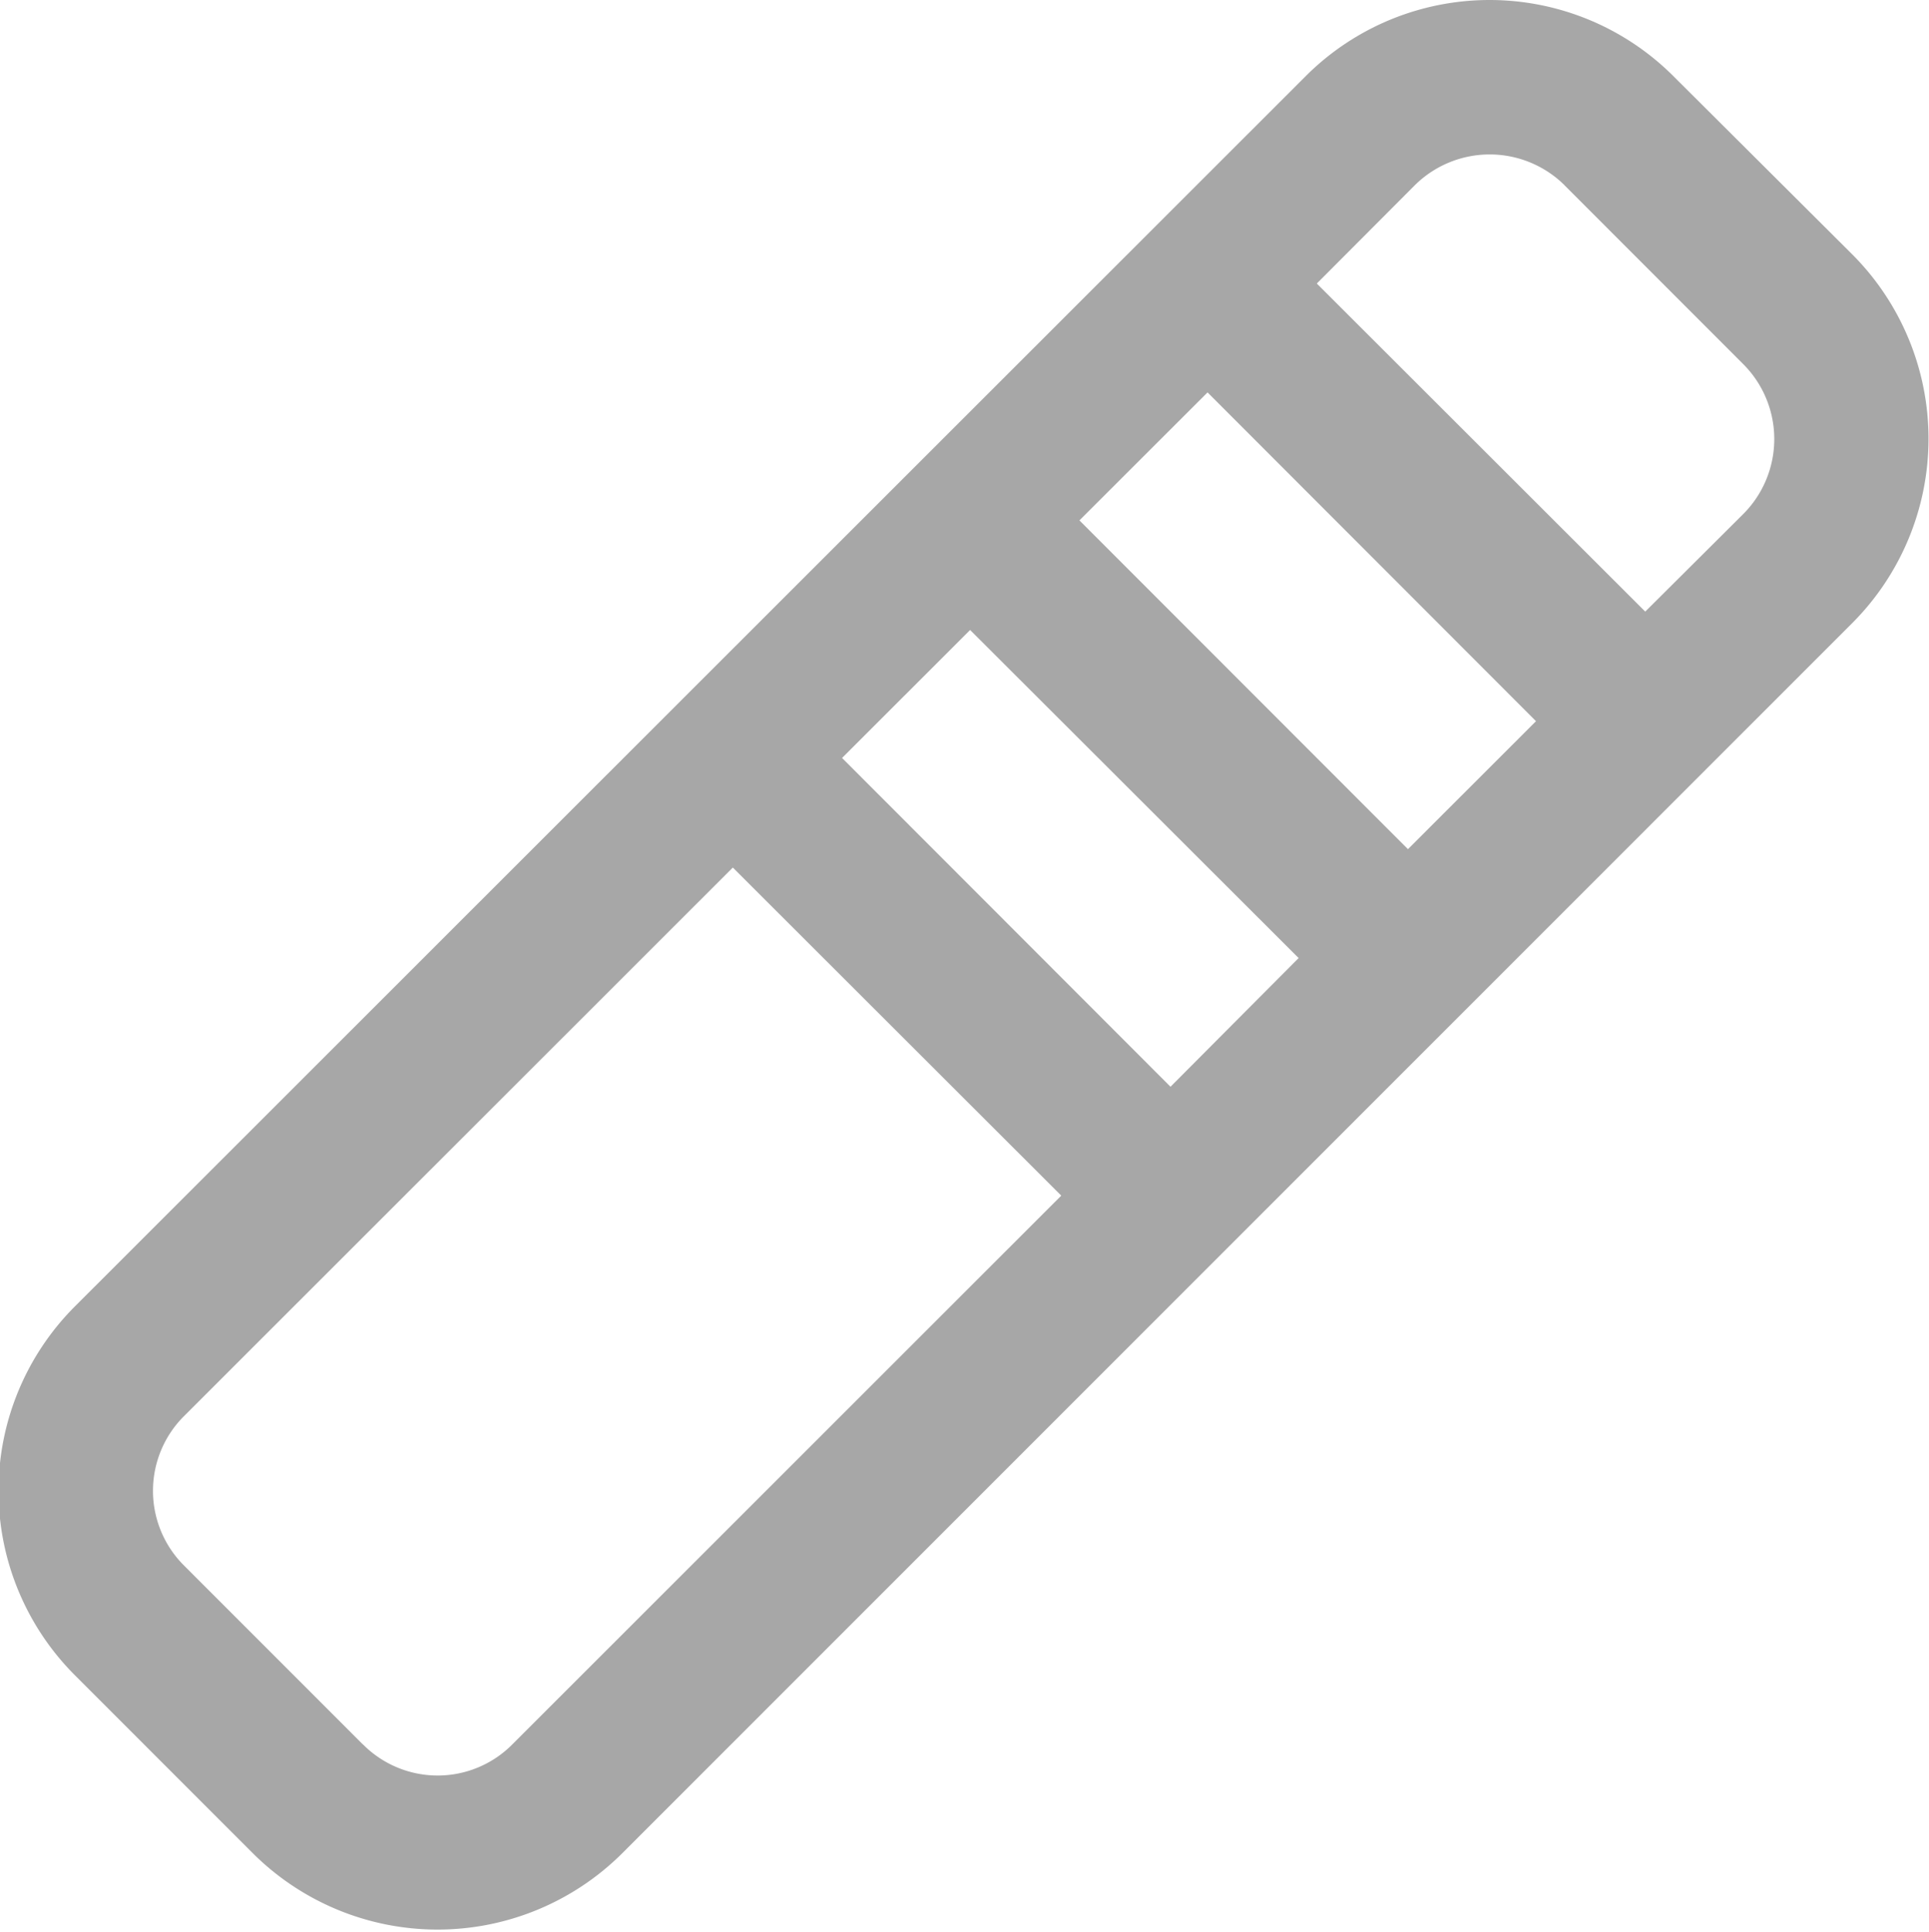 <svg xmlns="http://www.w3.org/2000/svg" width="27.281" height="27.32" viewBox="0 0 27.281 27.32">
  <defs>
    <style>
      .cls-1 {
        fill: #a7a7a7;
        fill-rule: evenodd;
      }
    </style>
  </defs>
  <path id="cat_icon02.svg" class="cls-1" d="M817.4,7387l2.529,2.53a3.7,3.7,0,0,0,5.206,0l17.407-17.41a3.691,3.691,0,0,0,0-5.21l-2.529-2.52a3.677,3.677,0,0,0-5.206,0l-17.407,17.4A3.689,3.689,0,0,0,817.4,7387Zm4.074,0.98-2.529-2.53a1.491,1.491,0,0,1,0-2.11l7.763-7.76,4.645,4.64-7.762,7.76A1.487,1.487,0,0,1,821.476,7387.98Zm13.236-11.12-1.812,1.82-4.645-4.65,1.811-1.81Zm-3.1-6.19,1.812-1.81,4.645,4.65-1.811,1.81Zm6.86-4.74,2.528,2.53a1.5,1.5,0,0,1,0,2.12l-1.386,1.38-4.645-4.64,1.386-1.39A1.505,1.505,0,0,1,838.471,7365.93Z" transform="translate(-816.344 -7363.31)"/>
</svg>
